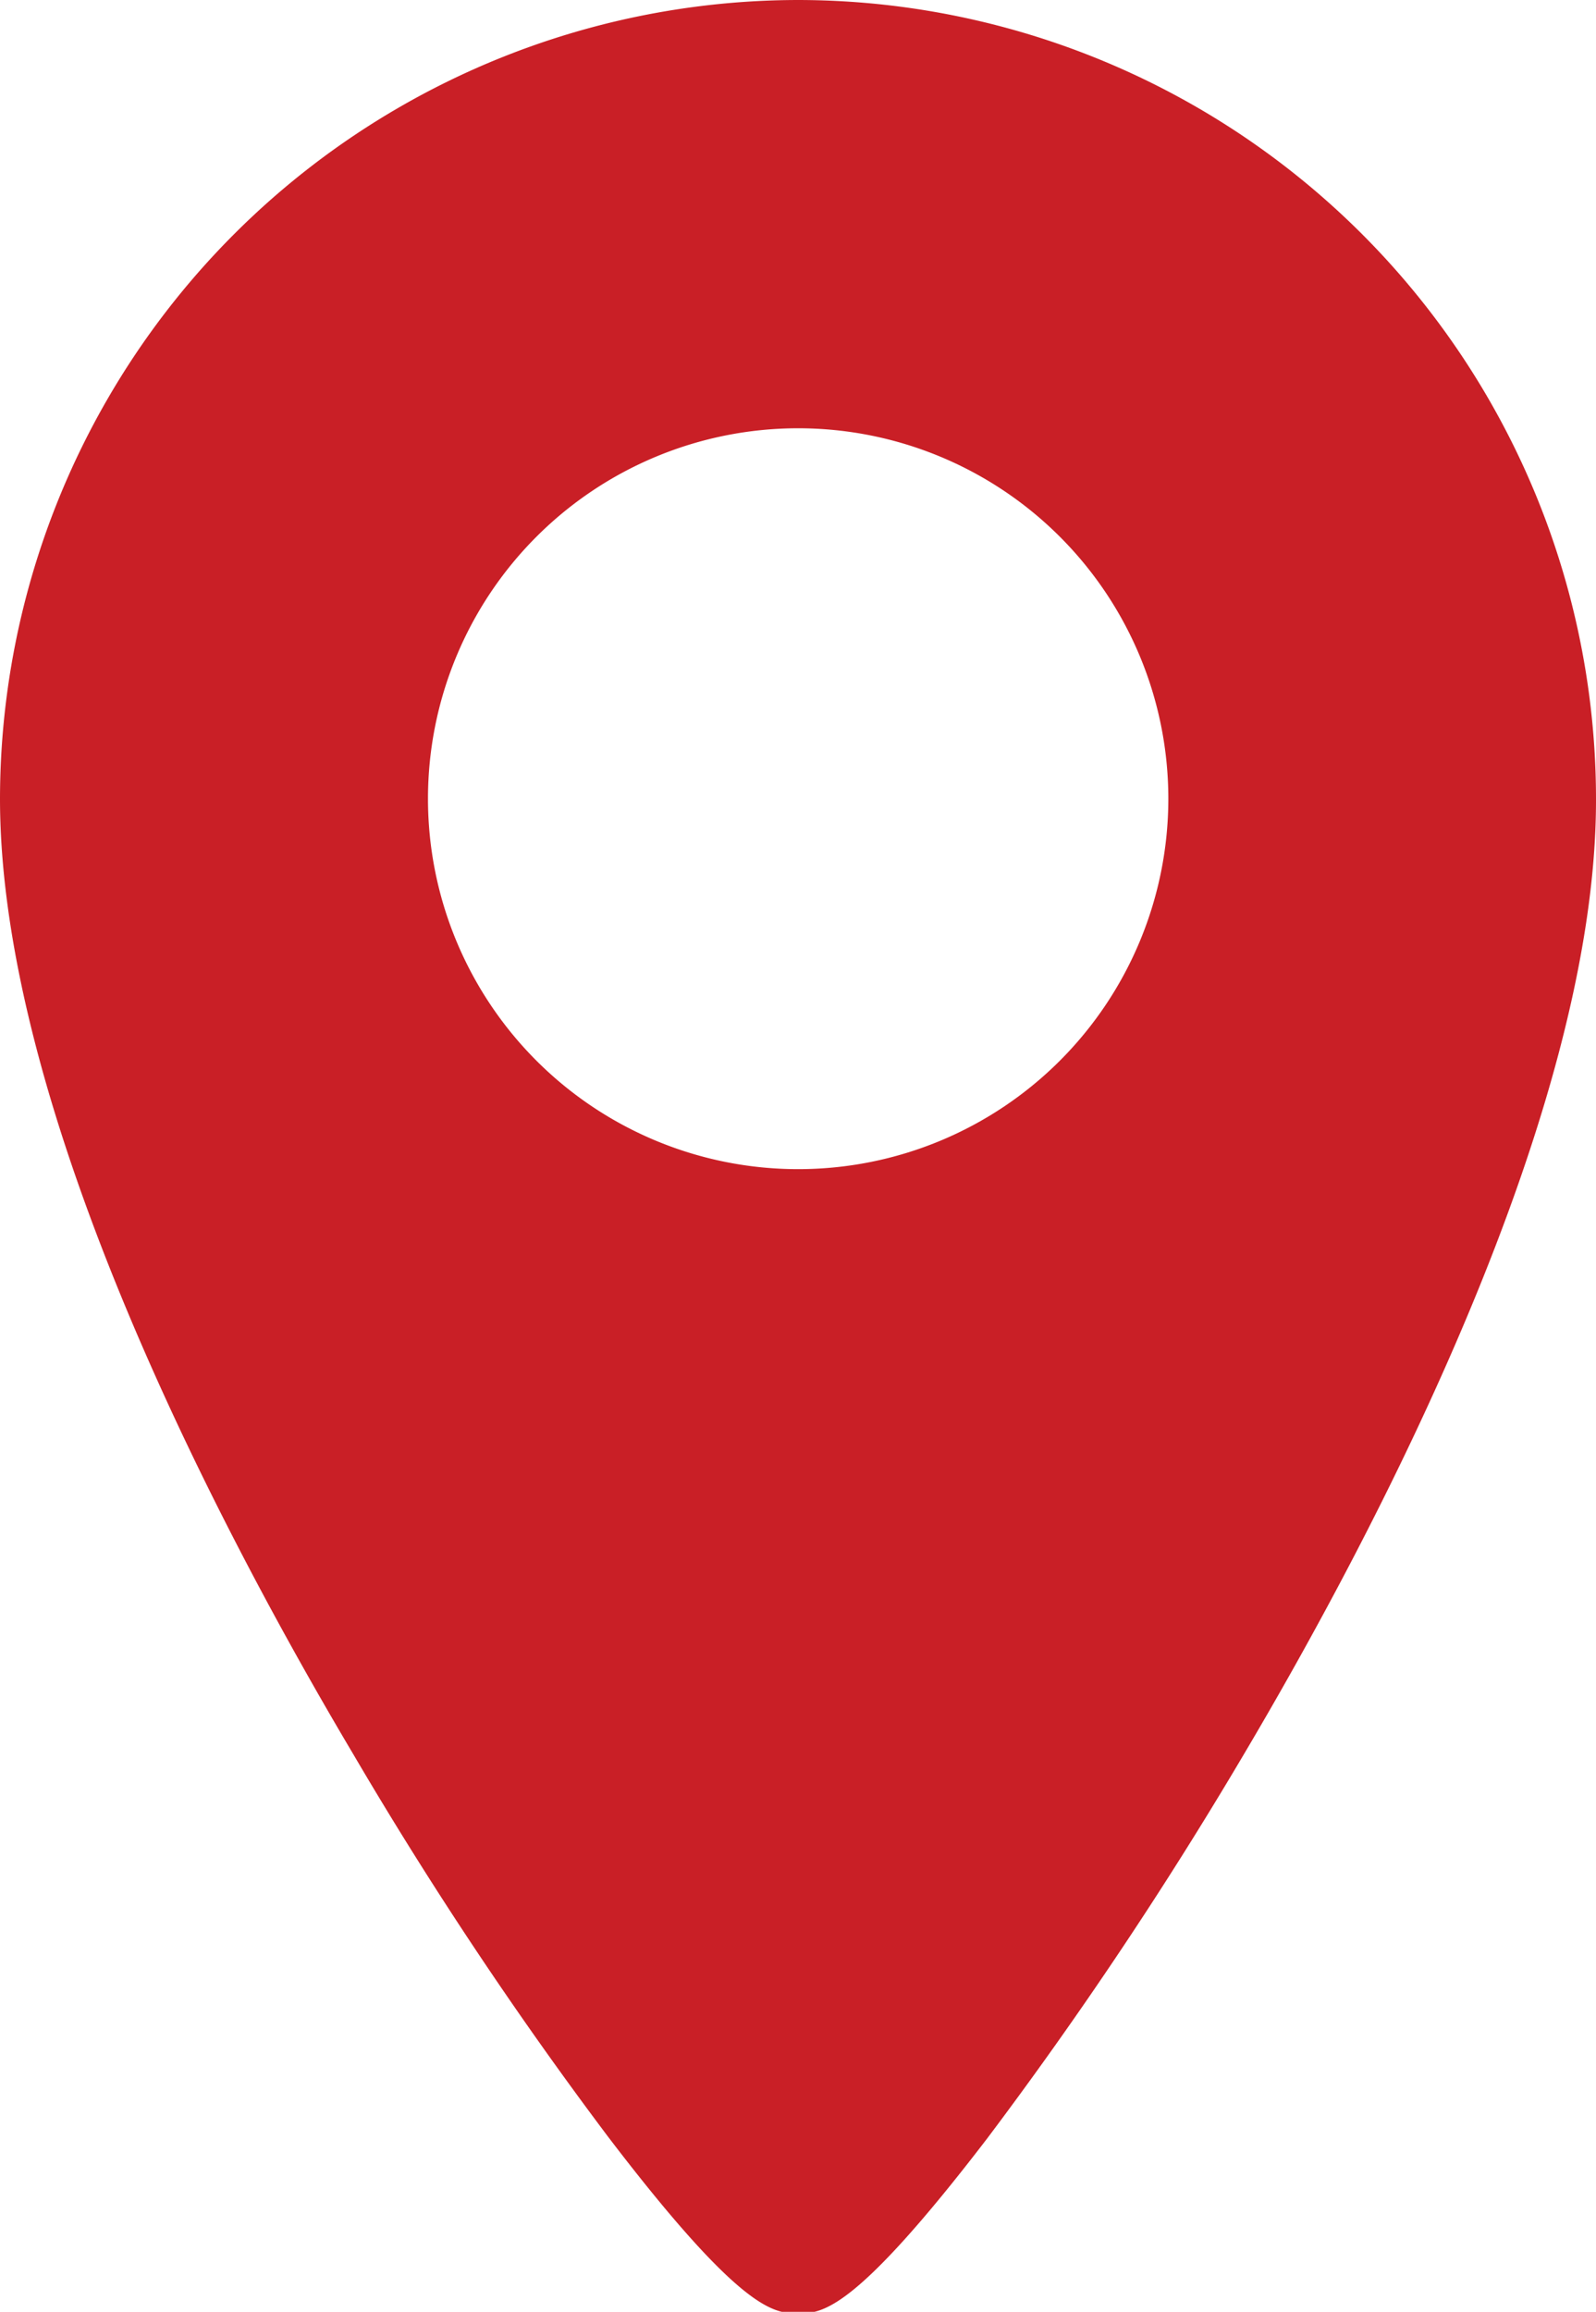 <svg id="katman_1" data-name="katman 1" xmlns="http://www.w3.org/2000/svg" viewBox="0 0 52.47 75.95">
  <defs>
    <style>
      .cls-1 {
        fill: #c91f26;
      }
    </style>
  </defs>
  <title>posizione-piena</title>
  <path class="cls-1" d="M26.24,0A26.27,26.27,0,0,0,0,26.24c0,10.31,7.28,24.1,11.62,31.4A132.27,132.27,0,0,0,20,70.21C24.42,76,25.47,76,26.24,76s1.81,0,6.21-5.74a136.19,136.19,0,0,0,8.41-12.57c4.33-7.3,11.61-21.09,11.61-31.4A26.26,26.26,0,0,0,26.24,0Zm0,38.41A12.17,12.17,0,1,1,38.41,26.24,12.17,12.17,0,0,1,26.24,38.41Z"/>
</svg>
